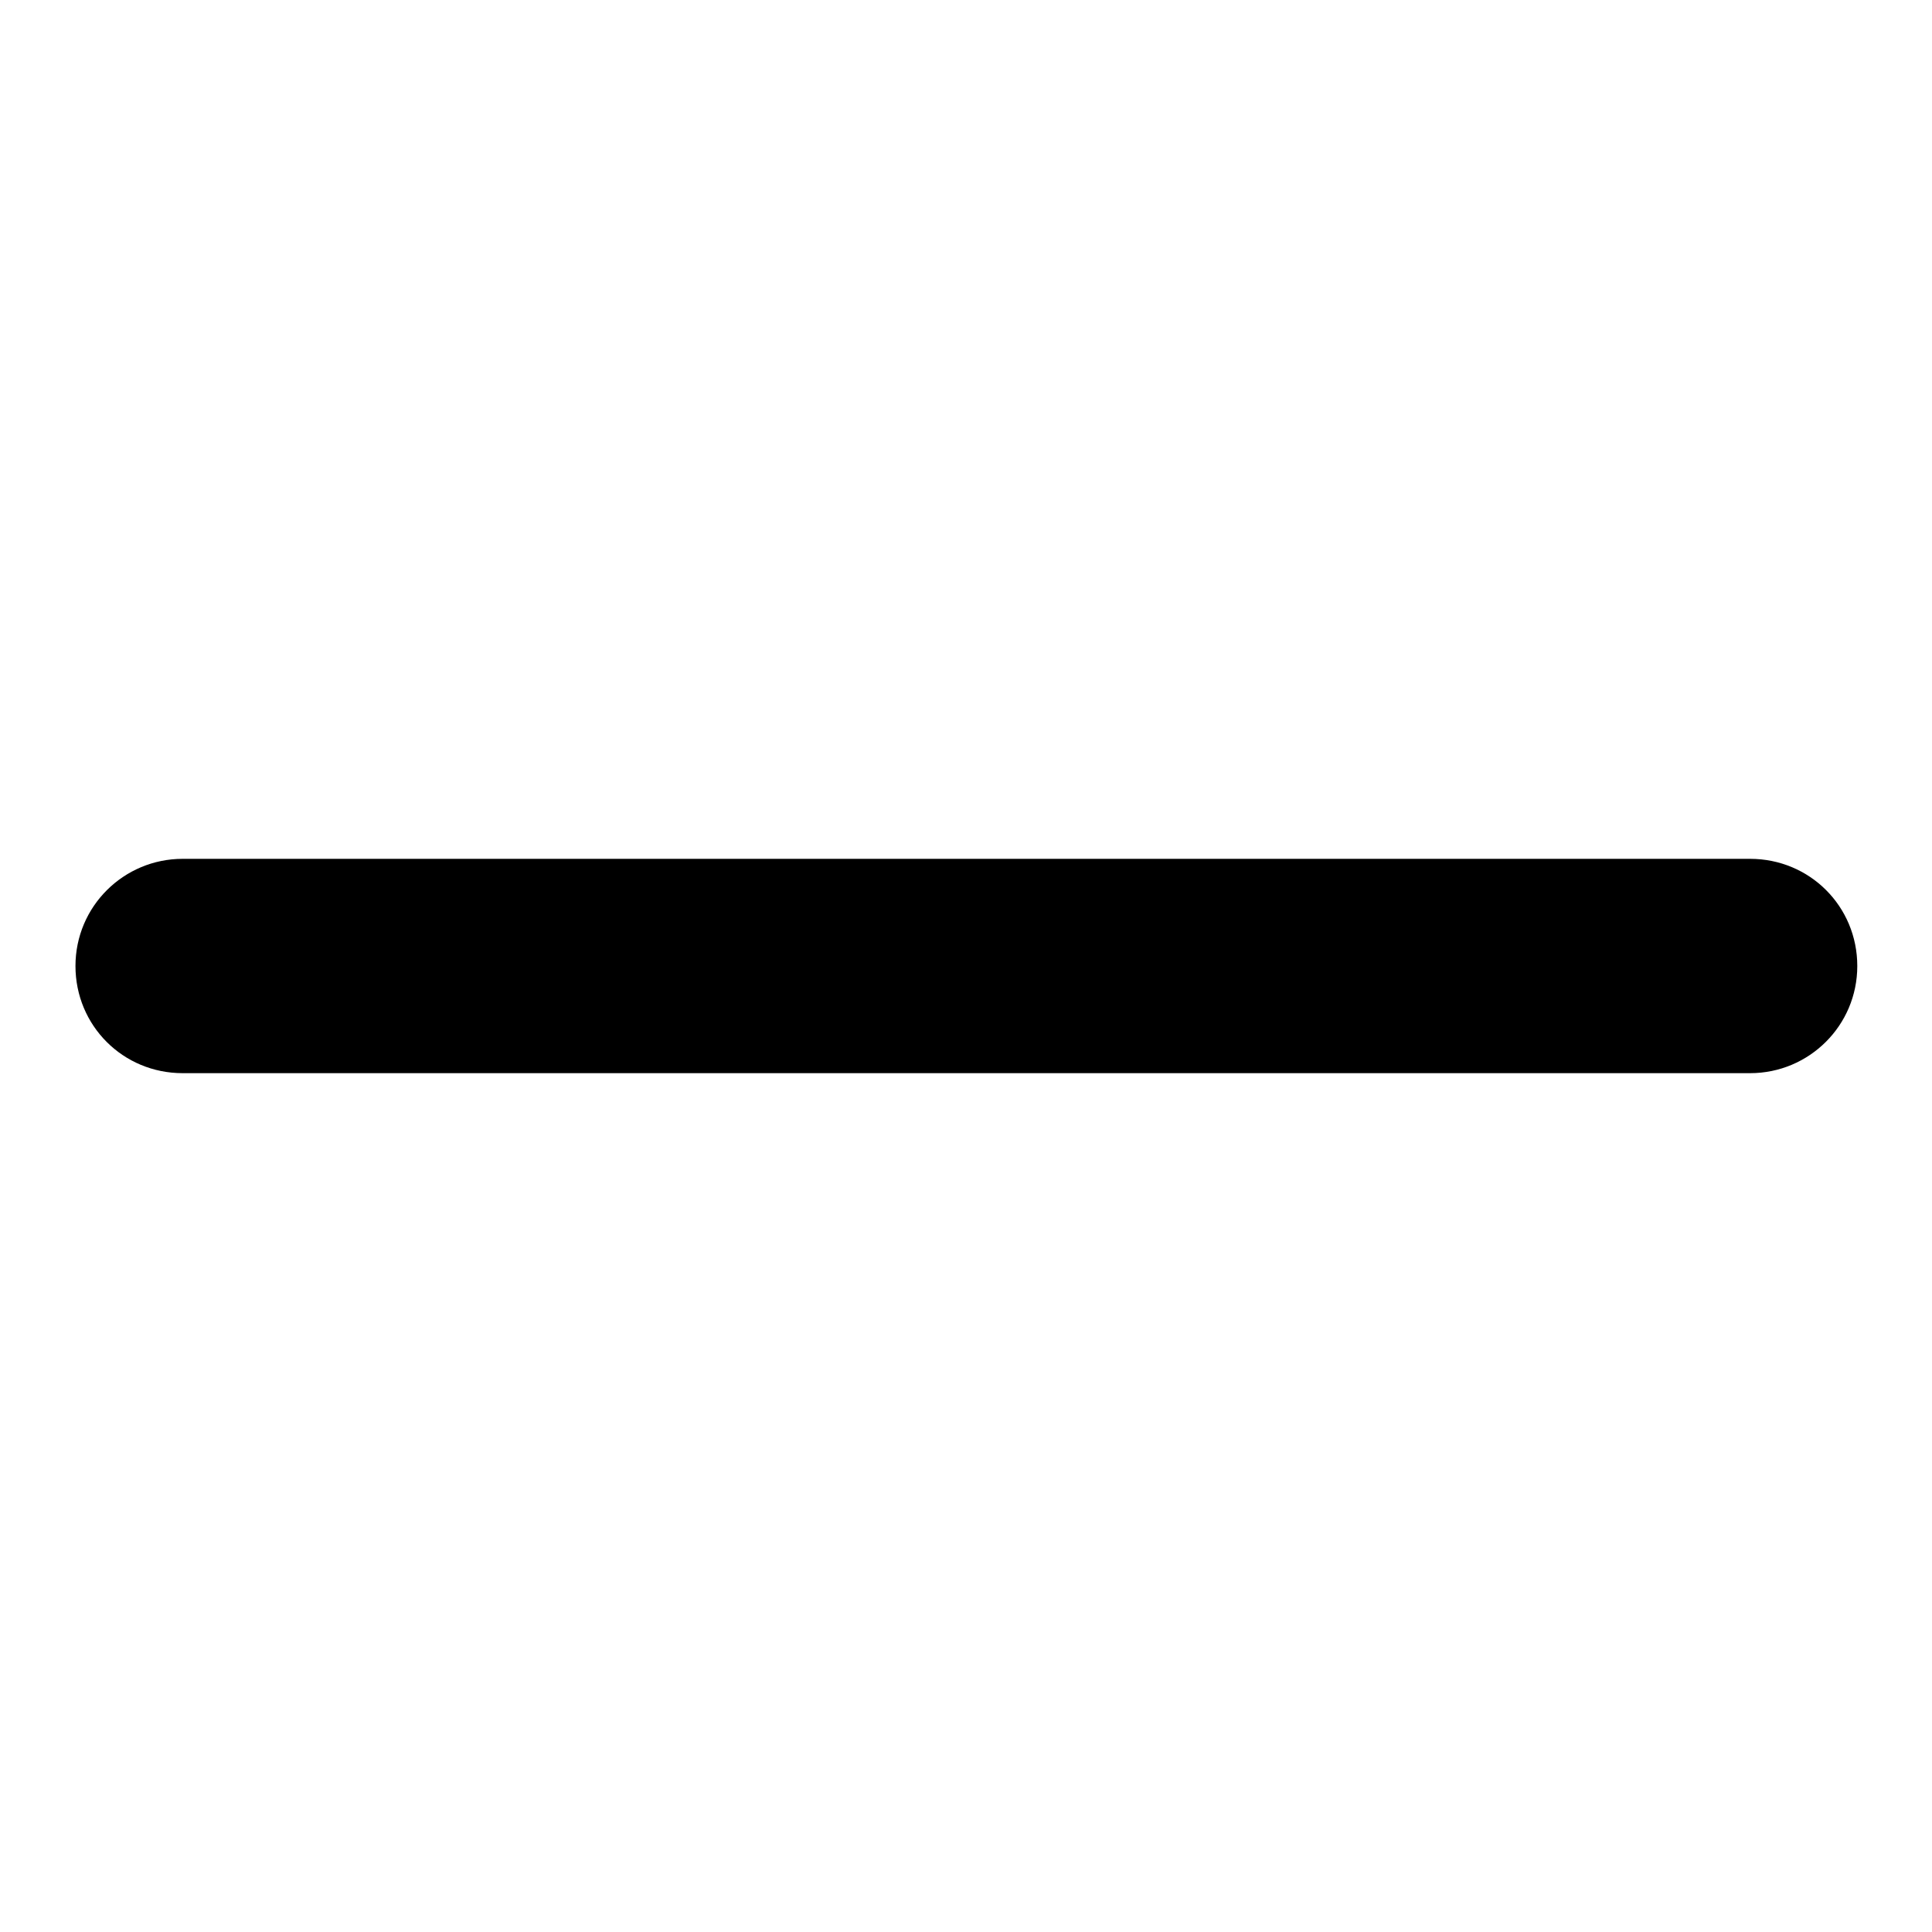 <?xml version="1.0" encoding="utf-8"?>
<!-- Svg Vector Icons : http://www.onlinewebfonts.com/icon -->
<!DOCTYPE svg PUBLIC "-//W3C//DTD SVG 1.1//EN" "http://www.w3.org/Graphics/SVG/1.1/DTD/svg11.dtd">
<svg version="1.1" xmlns="http://www.w3.org/2000/svg" xmlns:xlink="http://www.w3.org/1999/xlink" x="0px" y="0px" viewBox="0 0 256 256" enable-background="new 0 0 256 256" xml:space="preserve">
<g><g><g><path fill="#000000" d="M24.2,142.2h207.7c7.8,0,14.2-6.3,14.2-14.2s-6.3-14.2-14.2-14.2H24.2c-7.8,0-14.2,6.3-14.2,14.2S16.3,142.2,24.2,142.2z"/></g></g></g>
</svg>